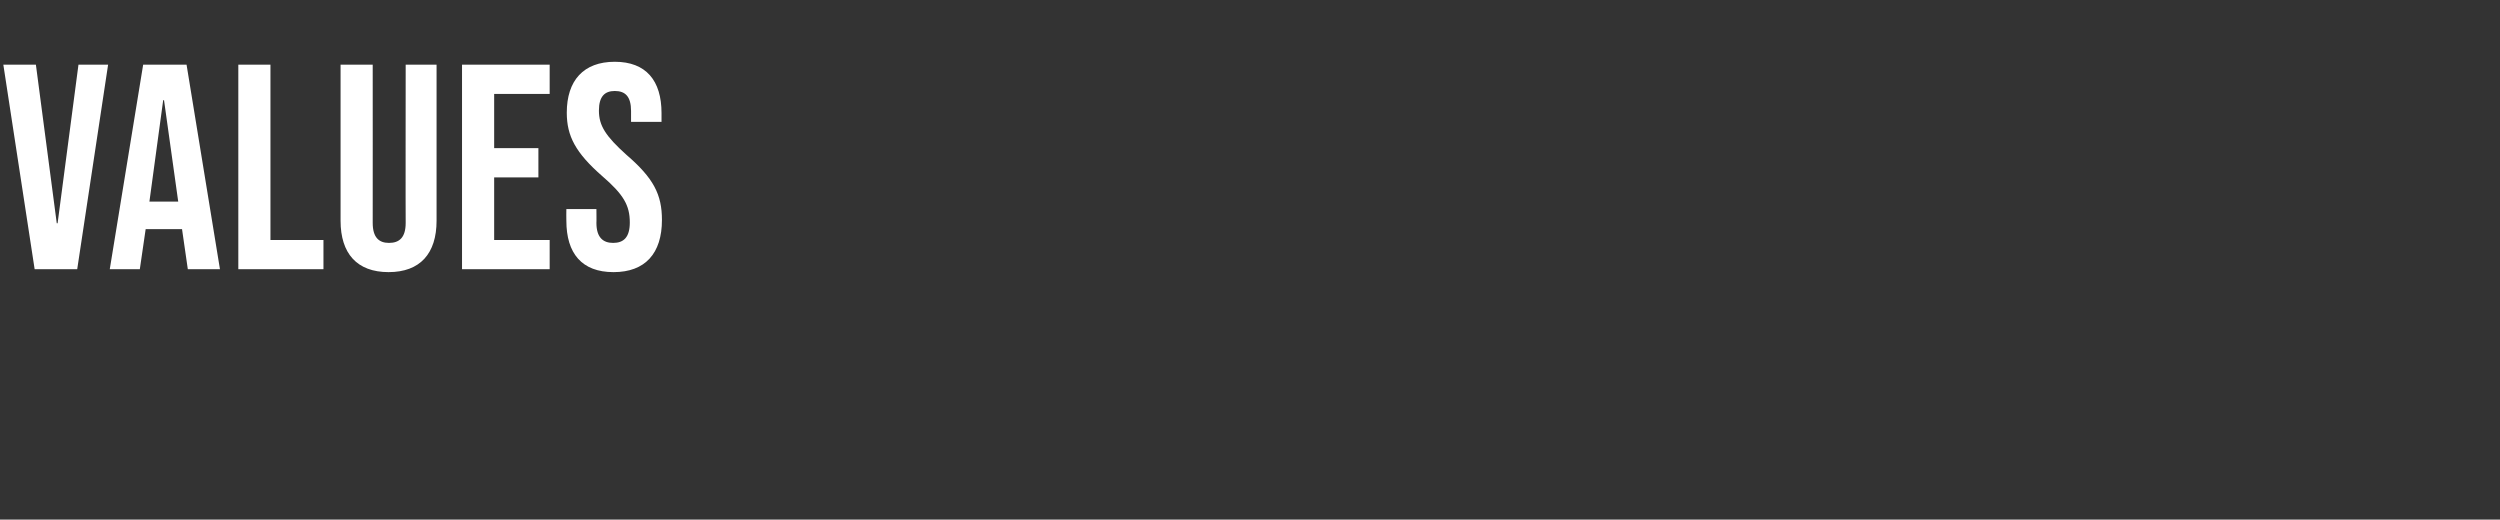<?xml version="1.0" standalone="no"?><!DOCTYPE svg PUBLIC "-//W3C//DTD SVG 1.1//EN" "http://www.w3.org/Graphics/SVG/1.1/DTD/svg11.dtd"><svg xmlns="http://www.w3.org/2000/svg" version="1.1" width="599px" height="124.5px" viewBox="0 -16 599 124.5" style="top:-16px"><rect x="0" y="-16" width="599" height="124.5" fill="#333333" stroke="none"/><desc>Values</desc><defs/><g id="Polygon94971"><path d="m.8-.5l7.8 0l5 38l.2 0l5-38l7.1 0l-7.4 49l-10.2 0l-7.5-49zm33.5 0l10.4 0l8 49l-7.7 0l-1.4-9.7l0 .1l-8.7 0l-1.4 9.6l-7.2 0l8-49zm8.4 32.8l-3.4-24.3l-.2 0l-3.3 24.3l6.9 0zm14.4-32.8l7.7 0l0 42l12.7 0l0 7l-20.4 0l0-49zm24.5 37.4c.02-.02 0-37.4 0-37.4l7.7 0c0 0 .02 37.94 0 37.9c0 3.5 1.5 4.8 3.9 4.8c2.5 0 4-1.3 4-4.8c-.04.04 0-37.9 0-37.9l7.4 0c0 0-.02 37.38 0 37.4c0 7.8-3.9 12.3-11.5 12.3c-7.6 0-11.5-4.5-11.5-12.3zm29.1-37.4l21 0l0 7l-13.3 0l0 13l10.6 0l0 7l-10.6 0l0 15l13.3 0l0 7l-21 0l0-49zm25 37.4c-.04-.02 0-2.8 0-2.8l7.2 0c0 0 .04 3.34 0 3.3c0 3.5 1.6 4.8 4 4.8c2.5 0 4-1.3 4-4.9c0-4.1-1.5-6.7-6.6-11.1c-6.4-5.6-8.5-9.6-8.5-15.2c0-7.7 4-12.2 11.5-12.2c7.5 0 11.2 4.5 11.2 12.3c-.02.02 0 2.1 0 2.1l-7.3 0c0 0 0-2.57 0-2.6c0-3.5-1.4-4.8-3.9-4.8c-2.4 0-3.8 1.3-3.8 4.7c0 3.6 1.6 6.1 6.6 10.6c6.5 5.6 8.5 9.5 8.5 15.6c0 8-4 12.5-11.6 12.5c-7.6 0-11.3-4.5-11.3-12.3z" stroke="none" fill="#fff"/></g></svg>
